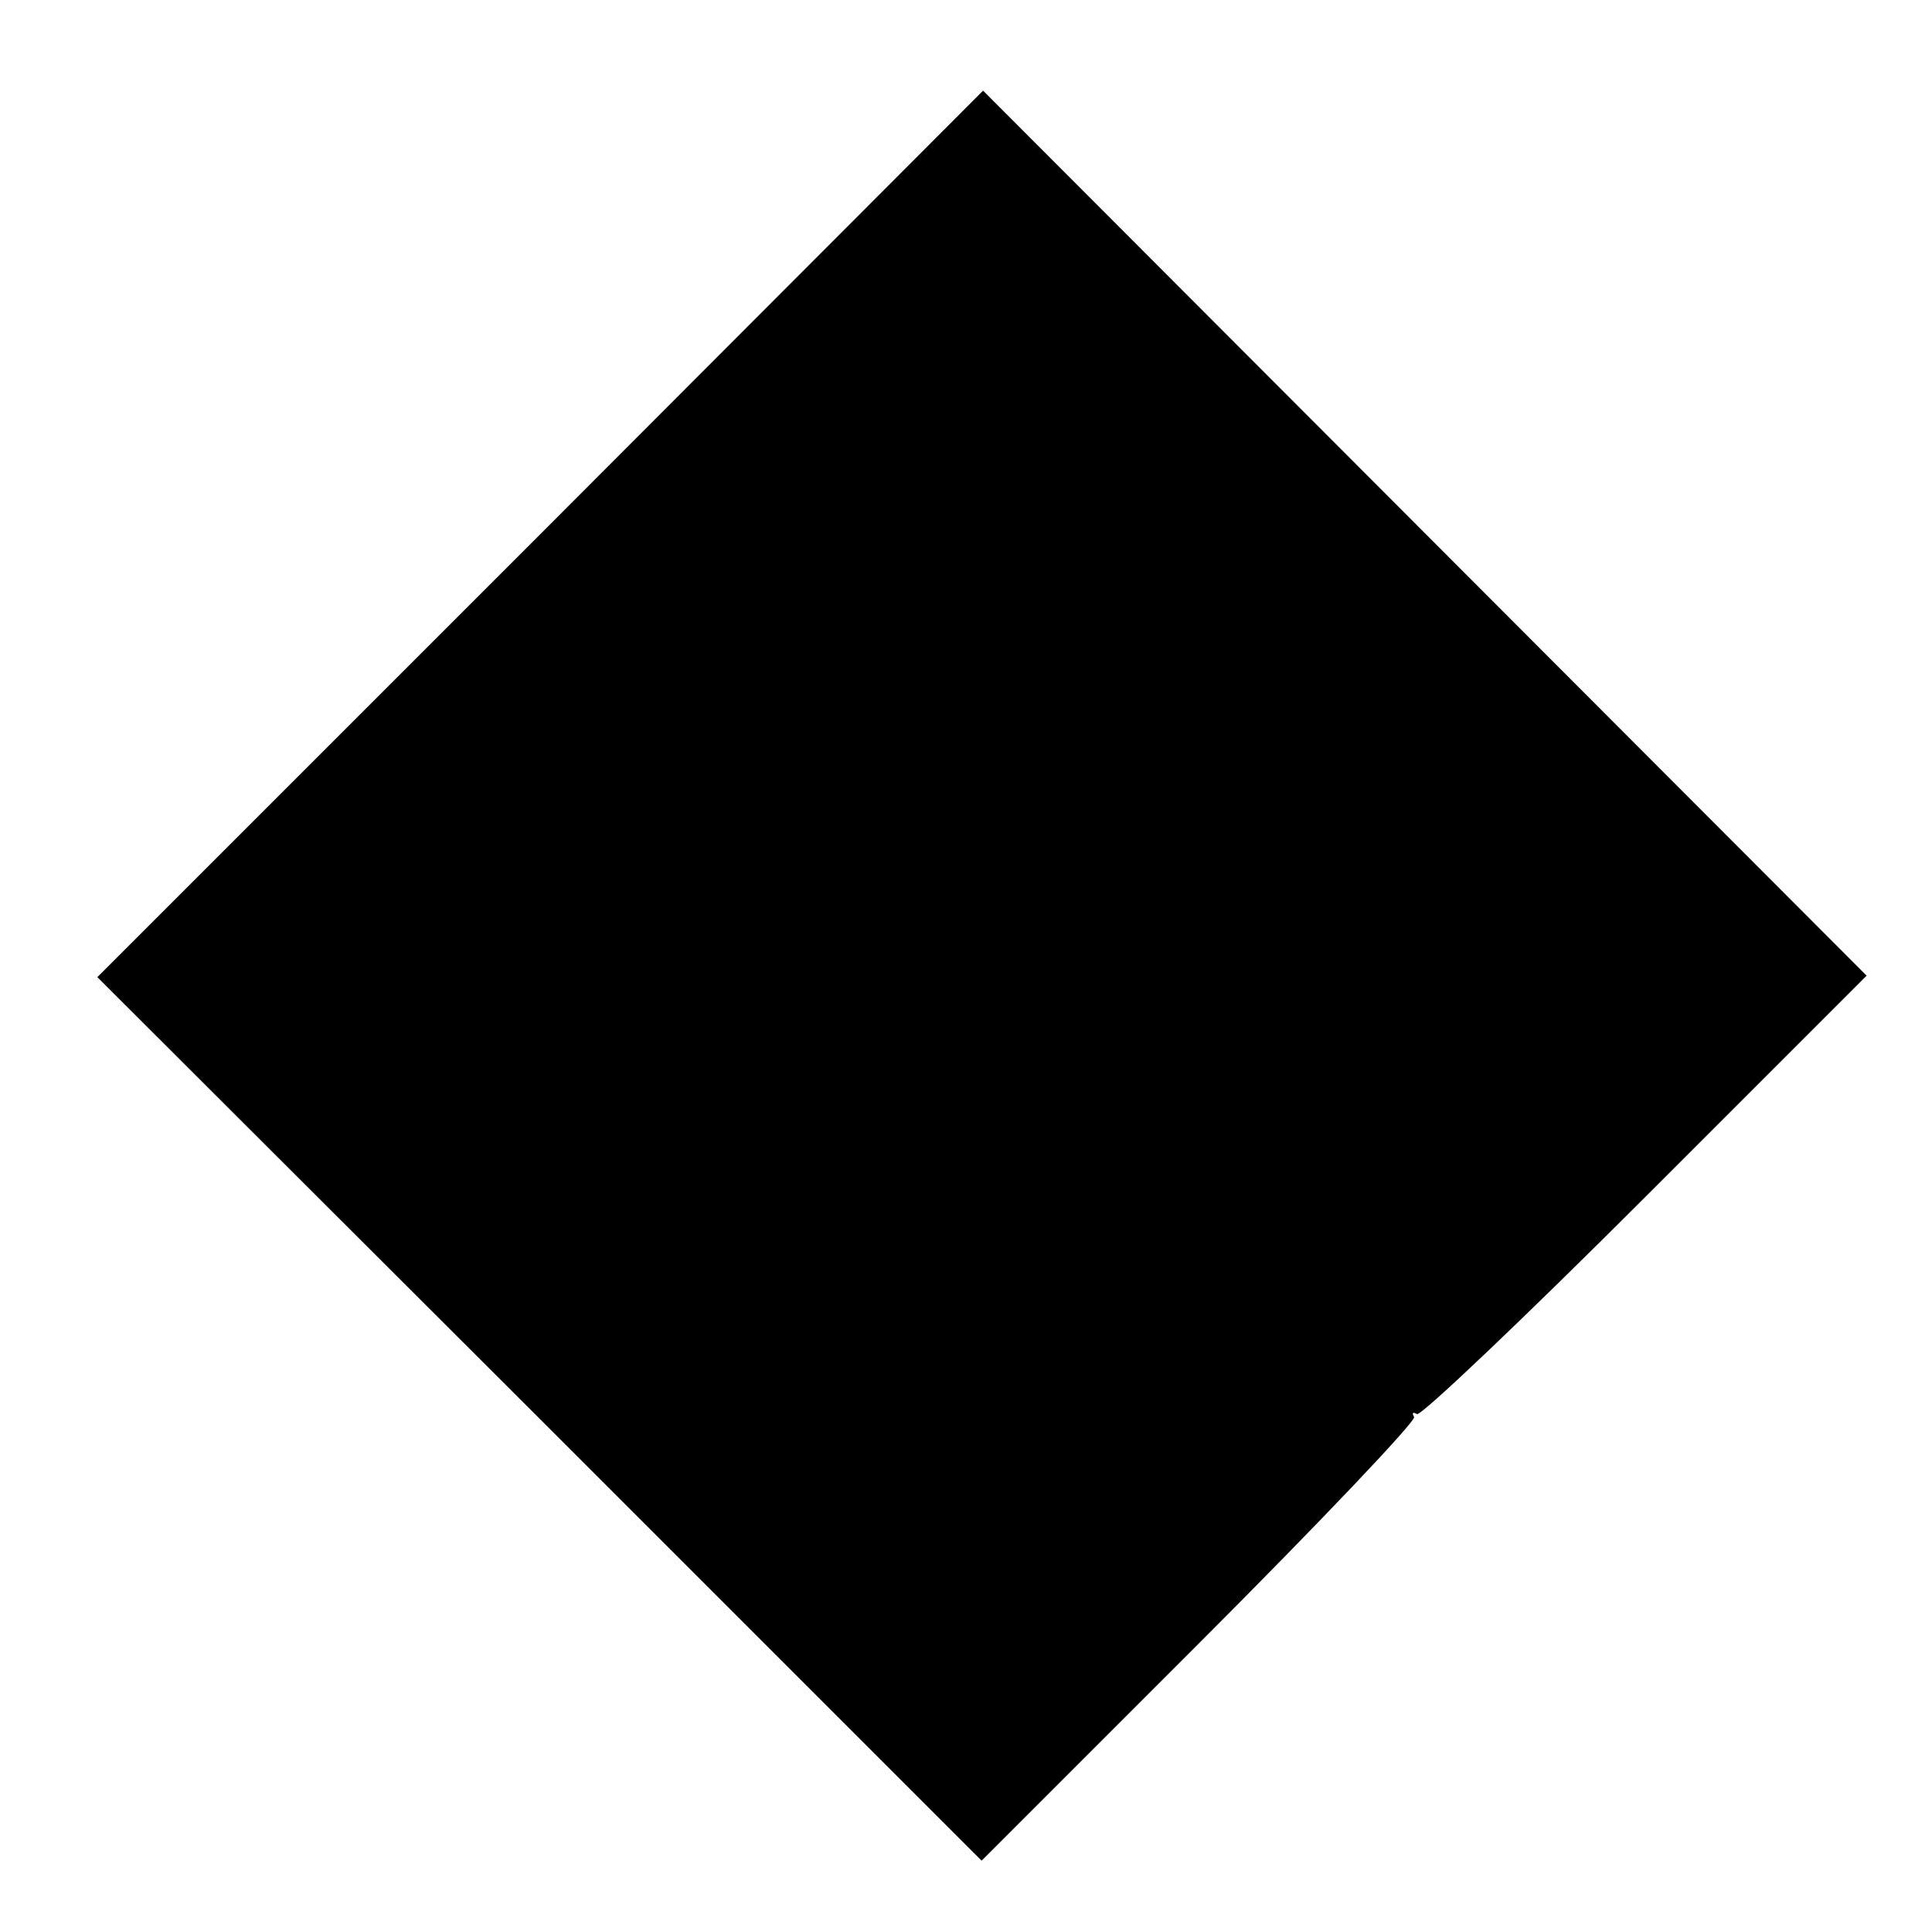 <?xml version="1.0" standalone="no"?>
<!DOCTYPE svg PUBLIC "-//W3C//DTD SVG 20010904//EN"
 "http://www.w3.org/TR/2001/REC-SVG-20010904/DTD/svg10.dtd">
<svg version="1.0" xmlns="http://www.w3.org/2000/svg"
 width="260pt" height="260pt" viewBox="0 0 260 260"
 preserveAspectRatio="xMidYMid meet">
<g transform="translate(0,260) scale(0.1,-0.1)"
fill="#000000" stroke="none">
<path d="M727 1881 l-596 -596 595 -594 595 -595 294 294 c162 162 291 298
288 303 -3 6 -2 7 4 4 5 -3 143 128 307 292 l298 298 -595 596 -594 595 -596
-597z"/>
</g>
</svg>
